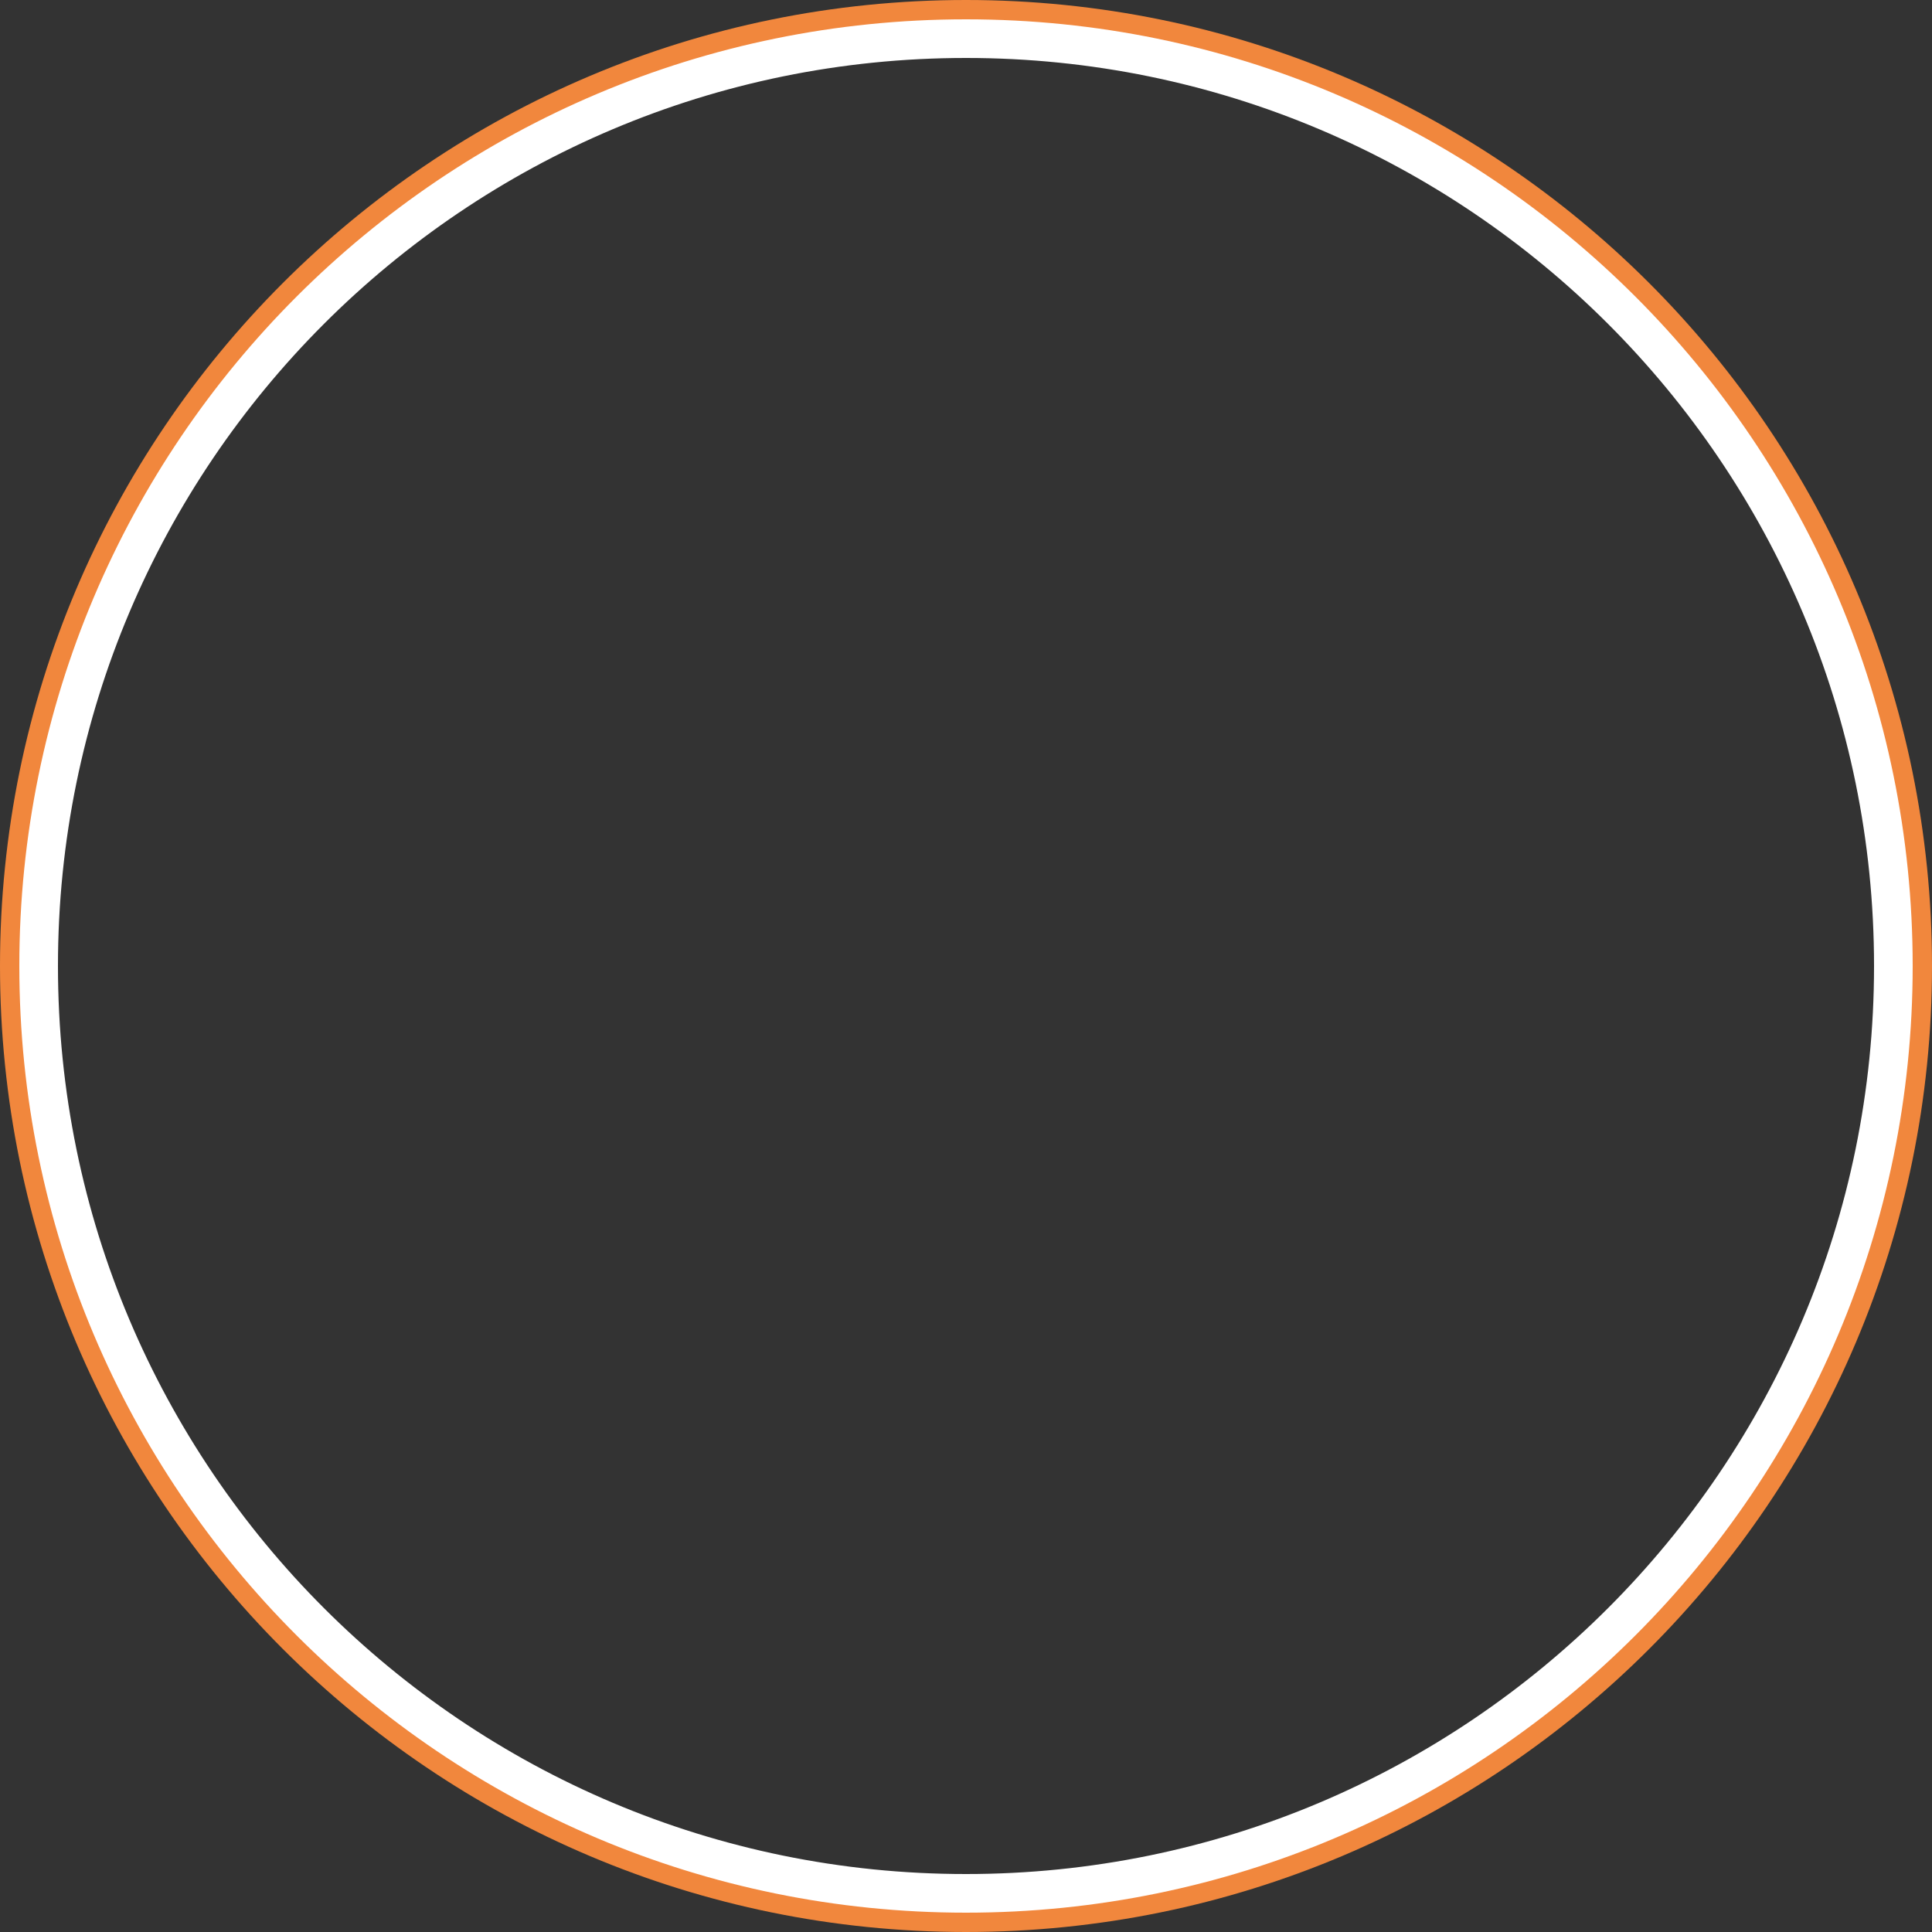 <svg xmlns="http://www.w3.org/2000/svg" xmlns:xlink="http://www.w3.org/1999/xlink" width="500" viewBox="0 0 375 375" height="500" preserveAspectRatio="xMidYMid meet"><rect x="0" y="0" width="375" height="375" fill="#333333" stroke="none"/><defs><clipPath id="d1343405a1"><path d="M 187.5 0 C 83.945 0 0 83.945 0 187.5 C 0 291.055 83.945 375 187.5 375 C 291.055 375 375 291.055 375 187.5 C 375 83.945 291.055 0 187.5 0 Z M 187.5 0 " clip-rule="nonzero"></path></clipPath><clipPath id="ff916d26e3"><path d="M 3.75 3.75 L 371.25 3.75 L 371.25 371.25 L 3.75 371.25 Z M 3.75 3.75 " clip-rule="nonzero"></path></clipPath><clipPath id="fd5bc5f051"><path d="M 187.5 3.75 C 86.02 3.75 3.75 86.02 3.75 187.5 C 3.75 288.98 86.02 371.25 187.5 371.25 C 288.98 371.25 371.25 288.98 371.25 187.5 C 371.25 86.02 288.98 3.75 187.5 3.75 Z M 187.5 3.75 " clip-rule="nonzero"></path></clipPath></defs><g clip-path="url(#d1343405a1)"><path stroke-linecap="butt" transform="matrix(0.75, 0, 0, 0.75, 0, 0)" fill="none" stroke-linejoin="miter" d="M 250 0 C 111.927 0 -0 111.927 -0 250 C -0 388.073 111.927 500 250 500 C 388.073 500 500 388.073 500 250 C 500 111.927 388.073 0 250 0 Z M 250 0 " stroke="#f1873d" stroke-width="20" stroke-opacity="1" stroke-miterlimit="4"></path></g><g clip-path="url(#ff916d26e3)"><g clip-path="url(#fd5bc5f051)"><path stroke-linecap="butt" transform="matrix(0.75, 0, 0, 0.75, 3.75, 3.75)" fill="none" stroke-linejoin="miter" d="M 245 0 C 109.693 0 -0 109.693 -0 245 C -0 380.307 109.693 490 245 490 C 380.307 490 490 380.307 490 245 C 490 109.693 380.307 0 245 0 Z M 245 0 " stroke="#ffffff" stroke-width="20" stroke-opacity="1" stroke-miterlimit="4"></path></g></g></svg>